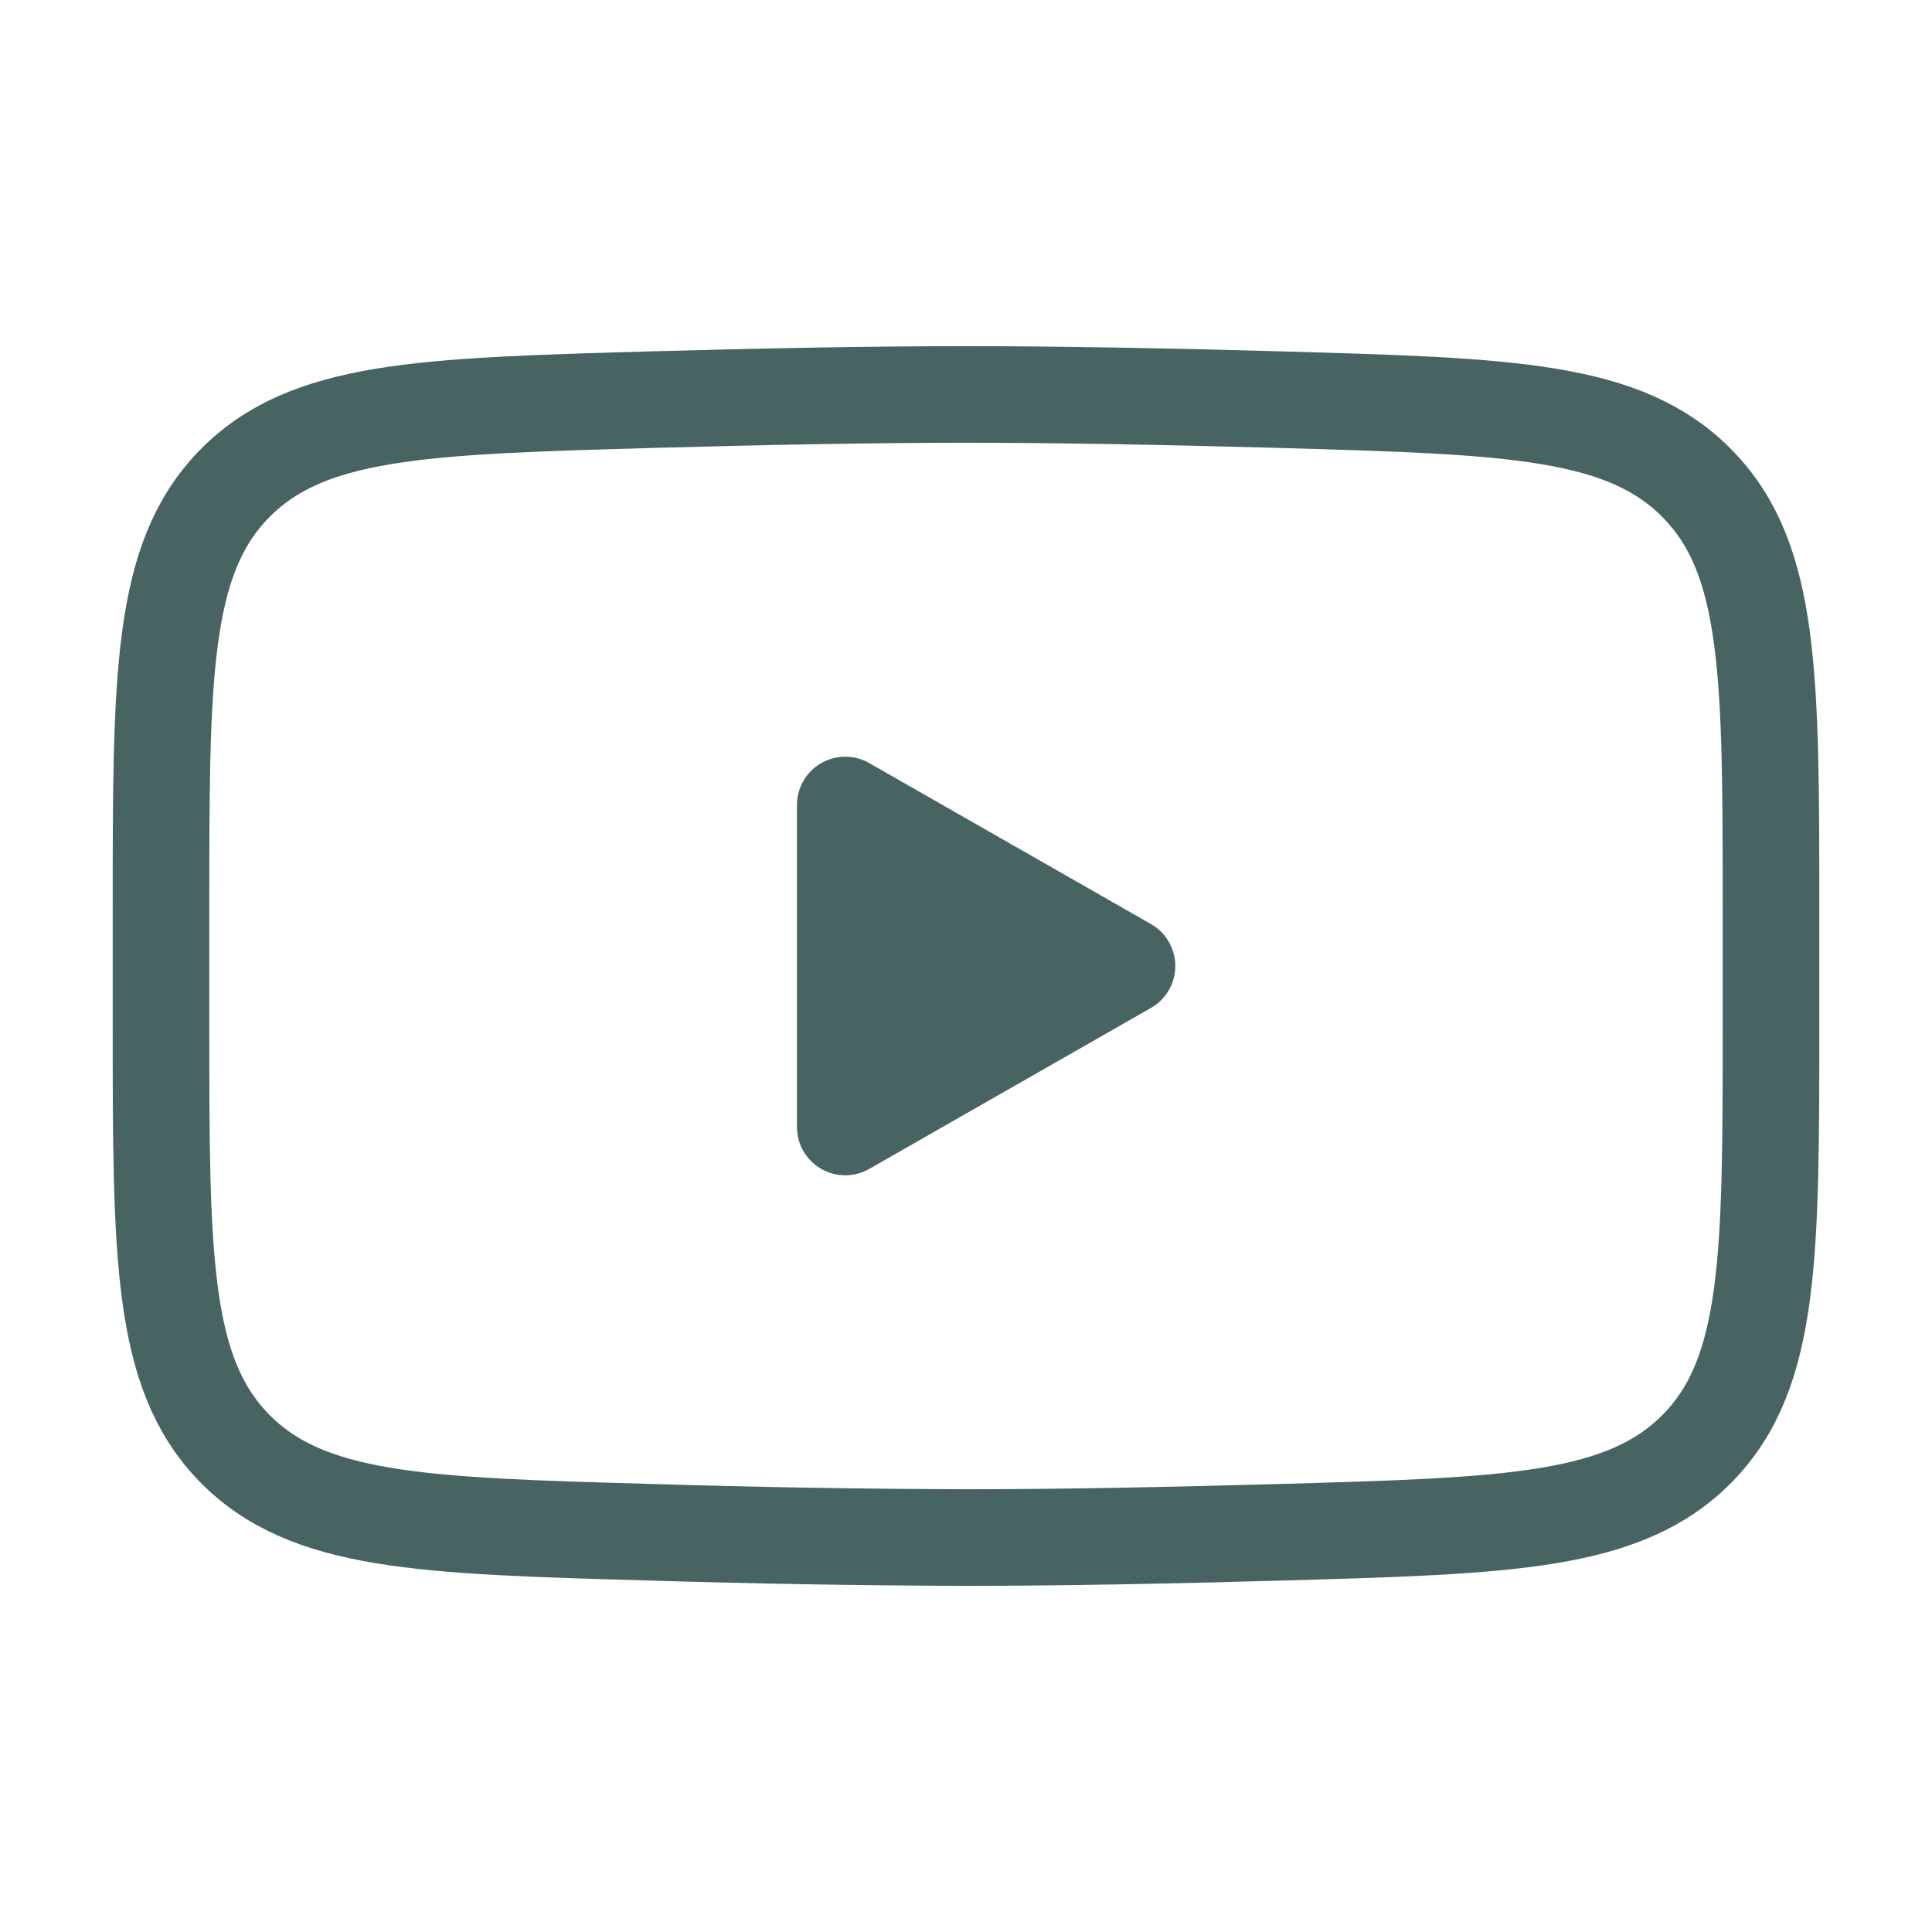 <svg width="30" height="30" viewBox="0 0 30 30" fill="none" xmlns="http://www.w3.org/2000/svg">
<path d="M17.5 15L13.125 17.5V12.5L17.5 15Z" fill="#486462" stroke="#486462" stroke-width="1.5" stroke-linecap="round" stroke-linejoin="round"/>
<path d="M2.5 15.884V14.115C2.5 10.496 2.5 8.686 3.631 7.522C4.764 6.357 6.546 6.308 10.11 6.206C11.797 6.159 13.523 6.125 15 6.125C16.476 6.125 18.201 6.159 19.89 6.206C23.454 6.308 25.236 6.357 26.367 7.522C27.5 8.686 27.5 10.498 27.5 14.115V15.884C27.5 19.504 27.5 21.312 26.369 22.477C25.236 23.641 23.455 23.692 19.89 23.793C18.203 23.841 16.477 23.875 15 23.875C13.37 23.87 11.739 23.843 10.11 23.793C6.546 23.692 4.764 23.642 3.631 22.477C2.5 21.312 2.5 19.503 2.5 15.885V15.884Z" stroke="#486462" stroke-width="1.5"/>
</svg>
